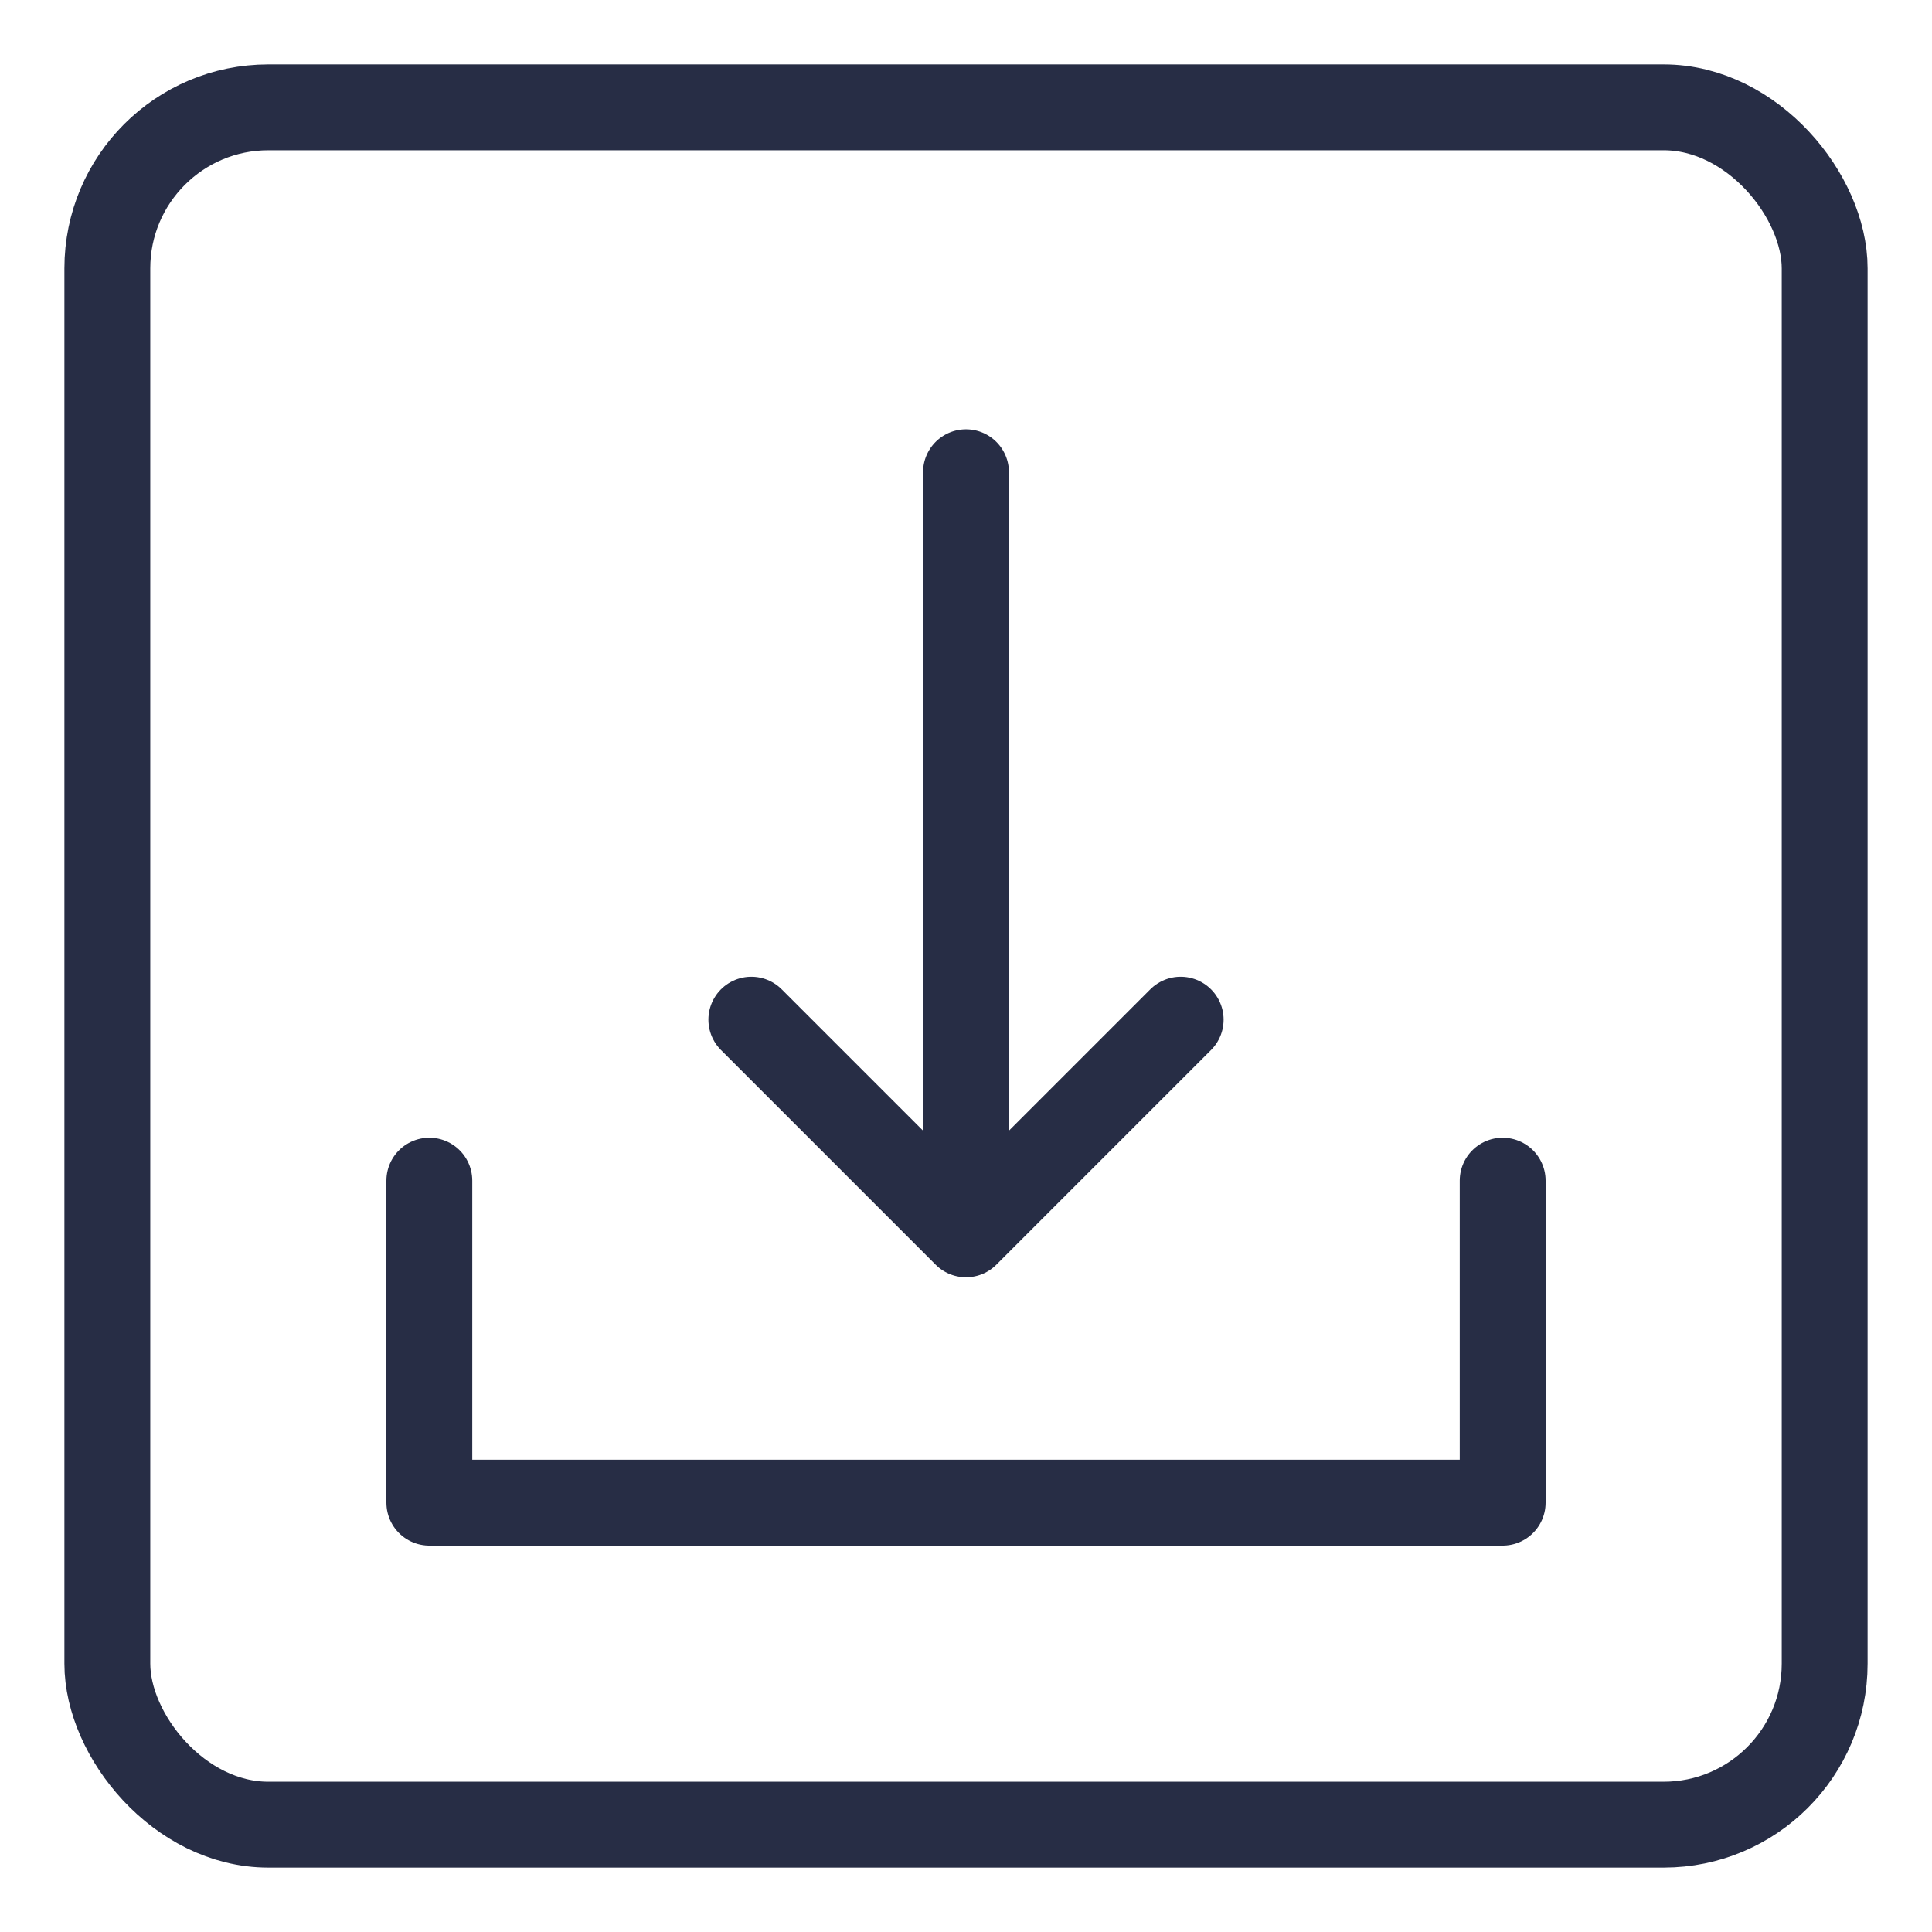 <svg width="18" height="18" fill="none" xmlns="http://www.w3.org/2000/svg"><path d="M9.4 4.4a.4.4 0 0 0-.8 0h.8Zm-.8 0v7.2h.8V4.4h-.8Z" fill="#272D45"/><path d="m7 9.5 2 2 2-2" stroke="#272D45" stroke-width=".8" stroke-linecap="round" stroke-linejoin="round"/><path d="M4 11v3h10v-3" stroke="#272D45" stroke-width=".8" stroke-linecap="round" stroke-linejoin="round"/><rect x="1" y="1" width="16" height="16" rx="1.5" stroke="#272D45" stroke-width=".8" stroke-linejoin="round"/></svg>